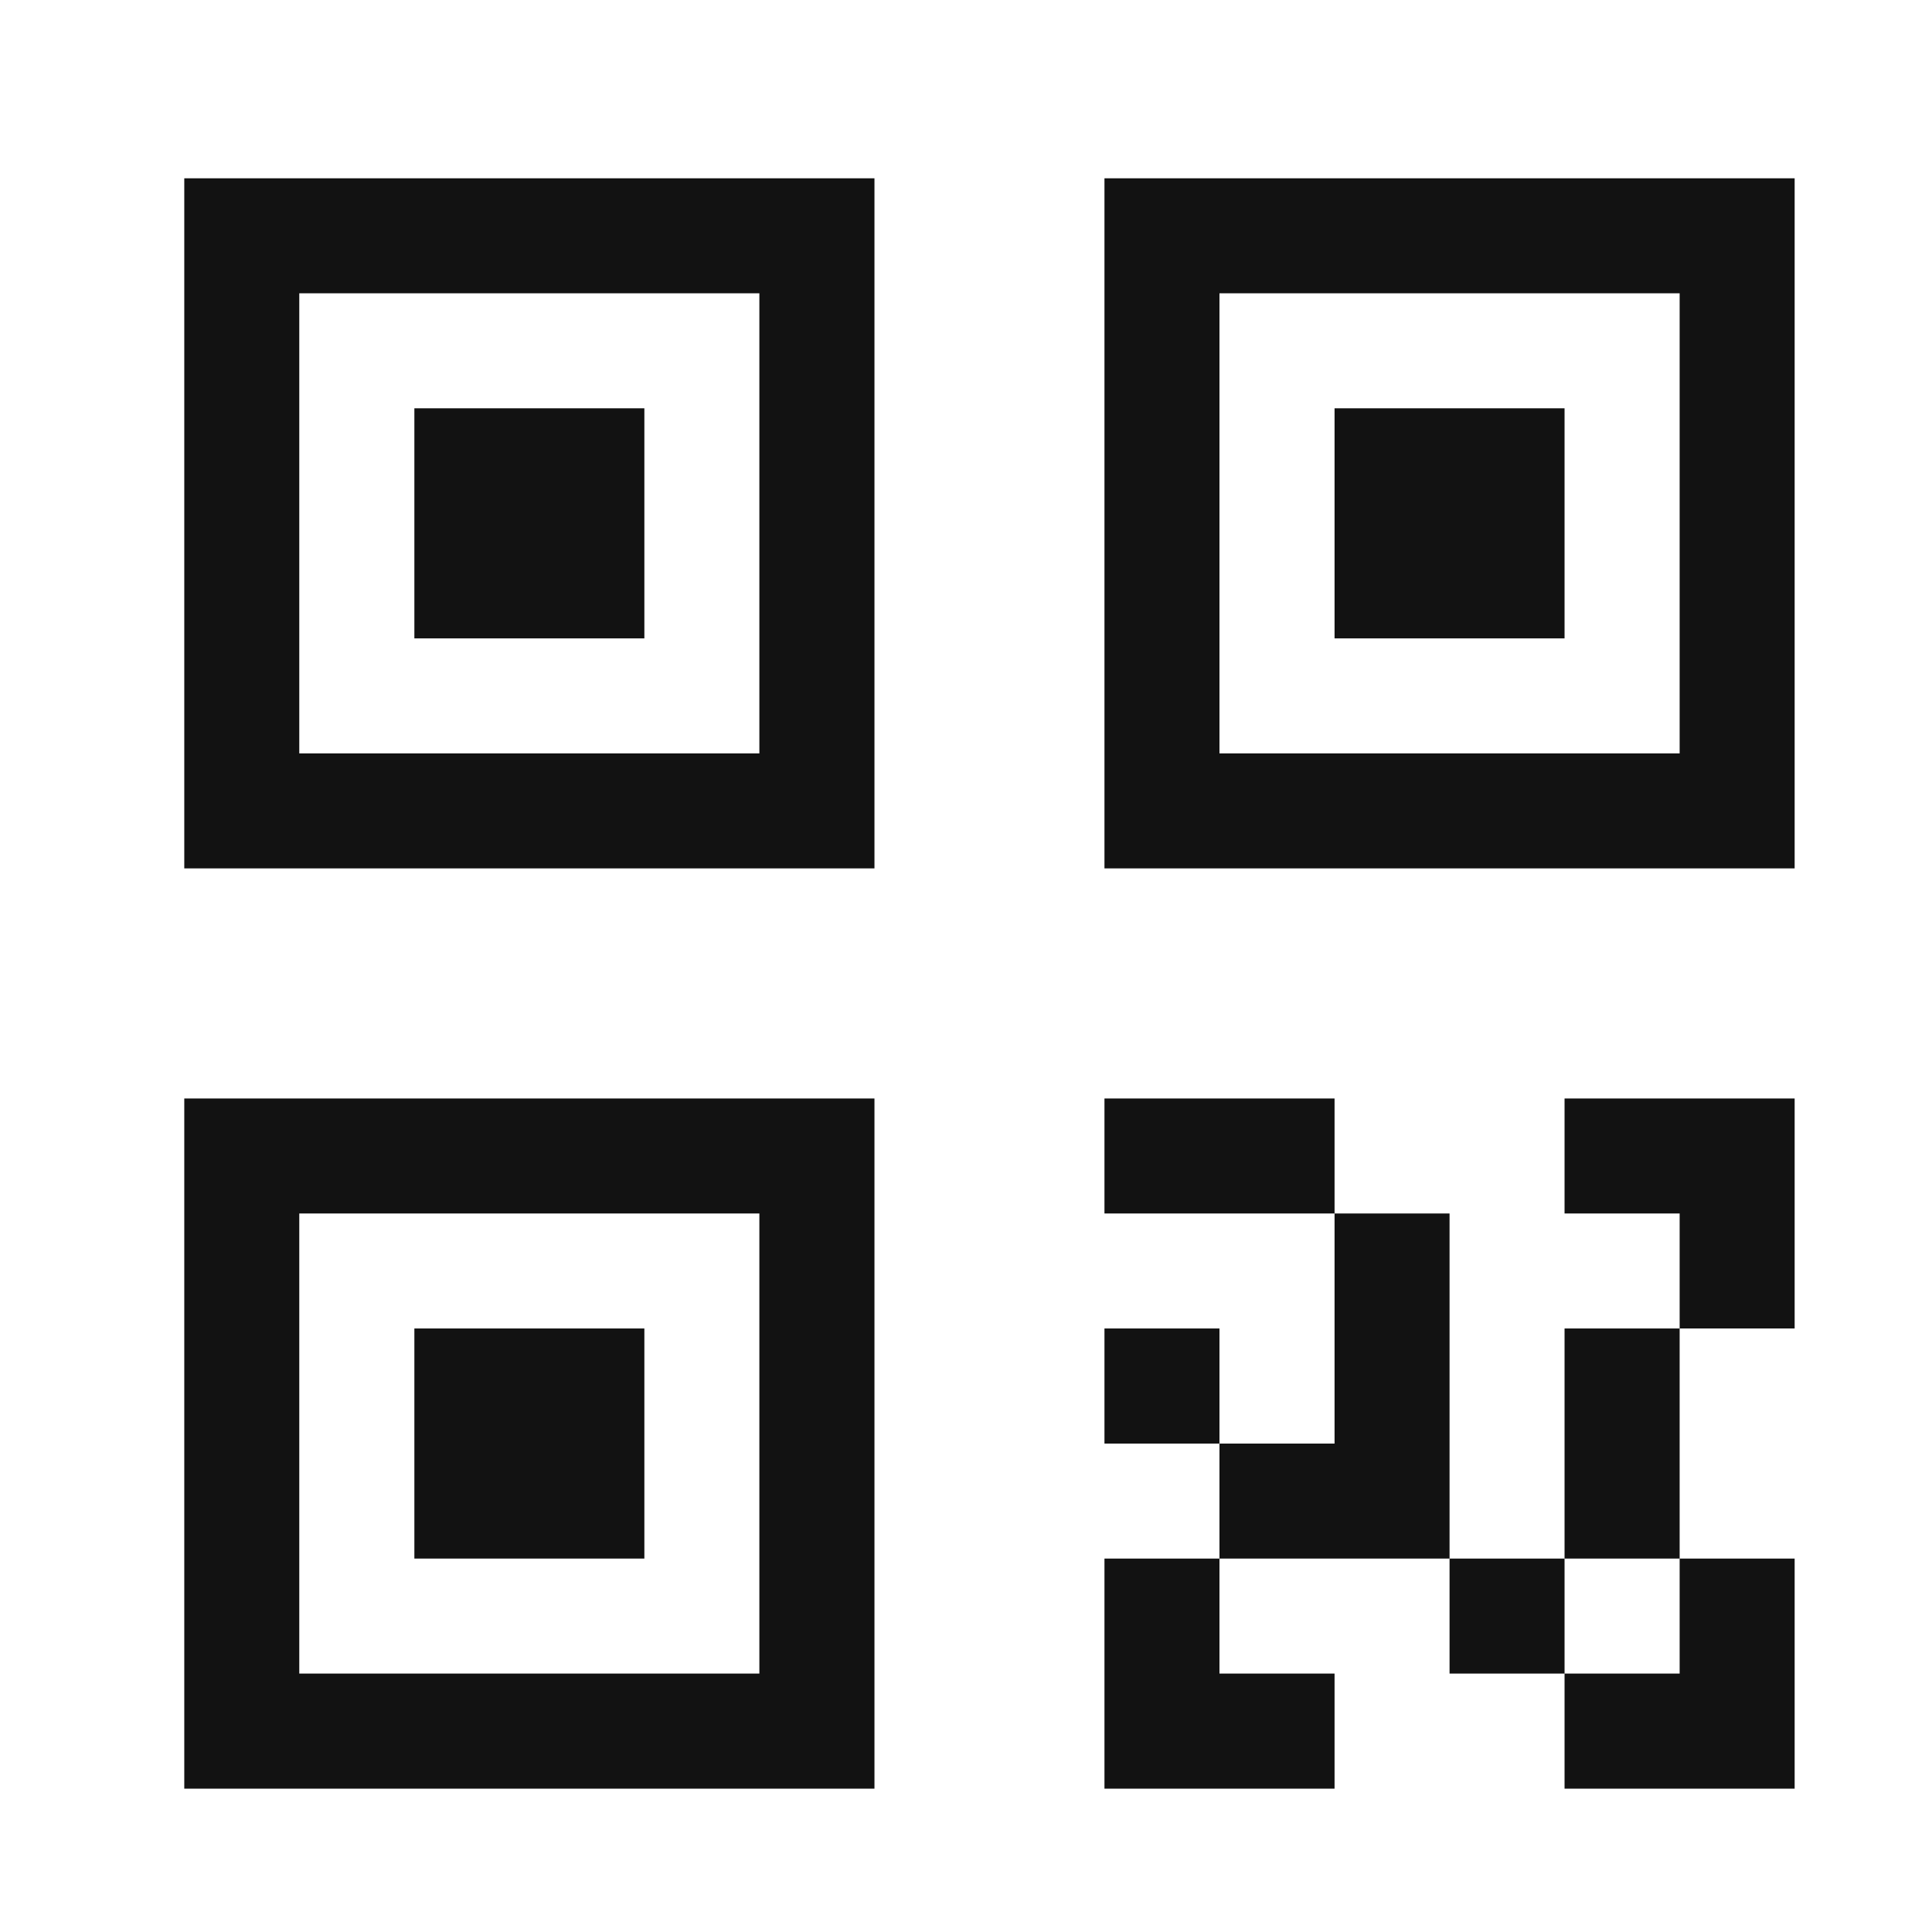 <?xml version="1.0" encoding="UTF-8"?> <svg xmlns="http://www.w3.org/2000/svg" width="21" height="21" viewBox="0 0 21 21" fill="none"><path fill-rule="evenodd" clip-rule="evenodd" d="M12.005 9.439H19.507V1.938H12.005V9.439ZM18.257 8.189H13.255V3.188H18.257V8.189ZM17.006 4.438H14.506V6.939H17.006V4.438ZM2.003 19.442H9.505V11.94H2.003V19.442ZM8.254 18.191H3.253V13.19H8.254V18.191ZM17.006 11.94V13.19H18.257V14.44L17.006 14.44V16.941H15.756V13.19H14.506L14.506 11.94H12.005V13.19H14.506V15.691H13.255V14.44H12.005V15.691H13.255V16.941H12.005V19.442H14.506V18.191H13.255V16.941H15.756V18.191H17.006V19.442H19.507V16.941H18.257V14.44H19.507V11.94H17.006ZM18.257 16.941V18.191H17.006V16.941H18.257ZM7.004 14.44H4.504V16.941H7.004V14.44ZM7.004 4.438H4.504V6.939H7.004V4.438ZM2.003 9.439H9.505V1.938H2.003V9.439ZM8.254 8.189H3.253V3.188H8.254V8.189Z" fill="#121212"></path></svg> 
